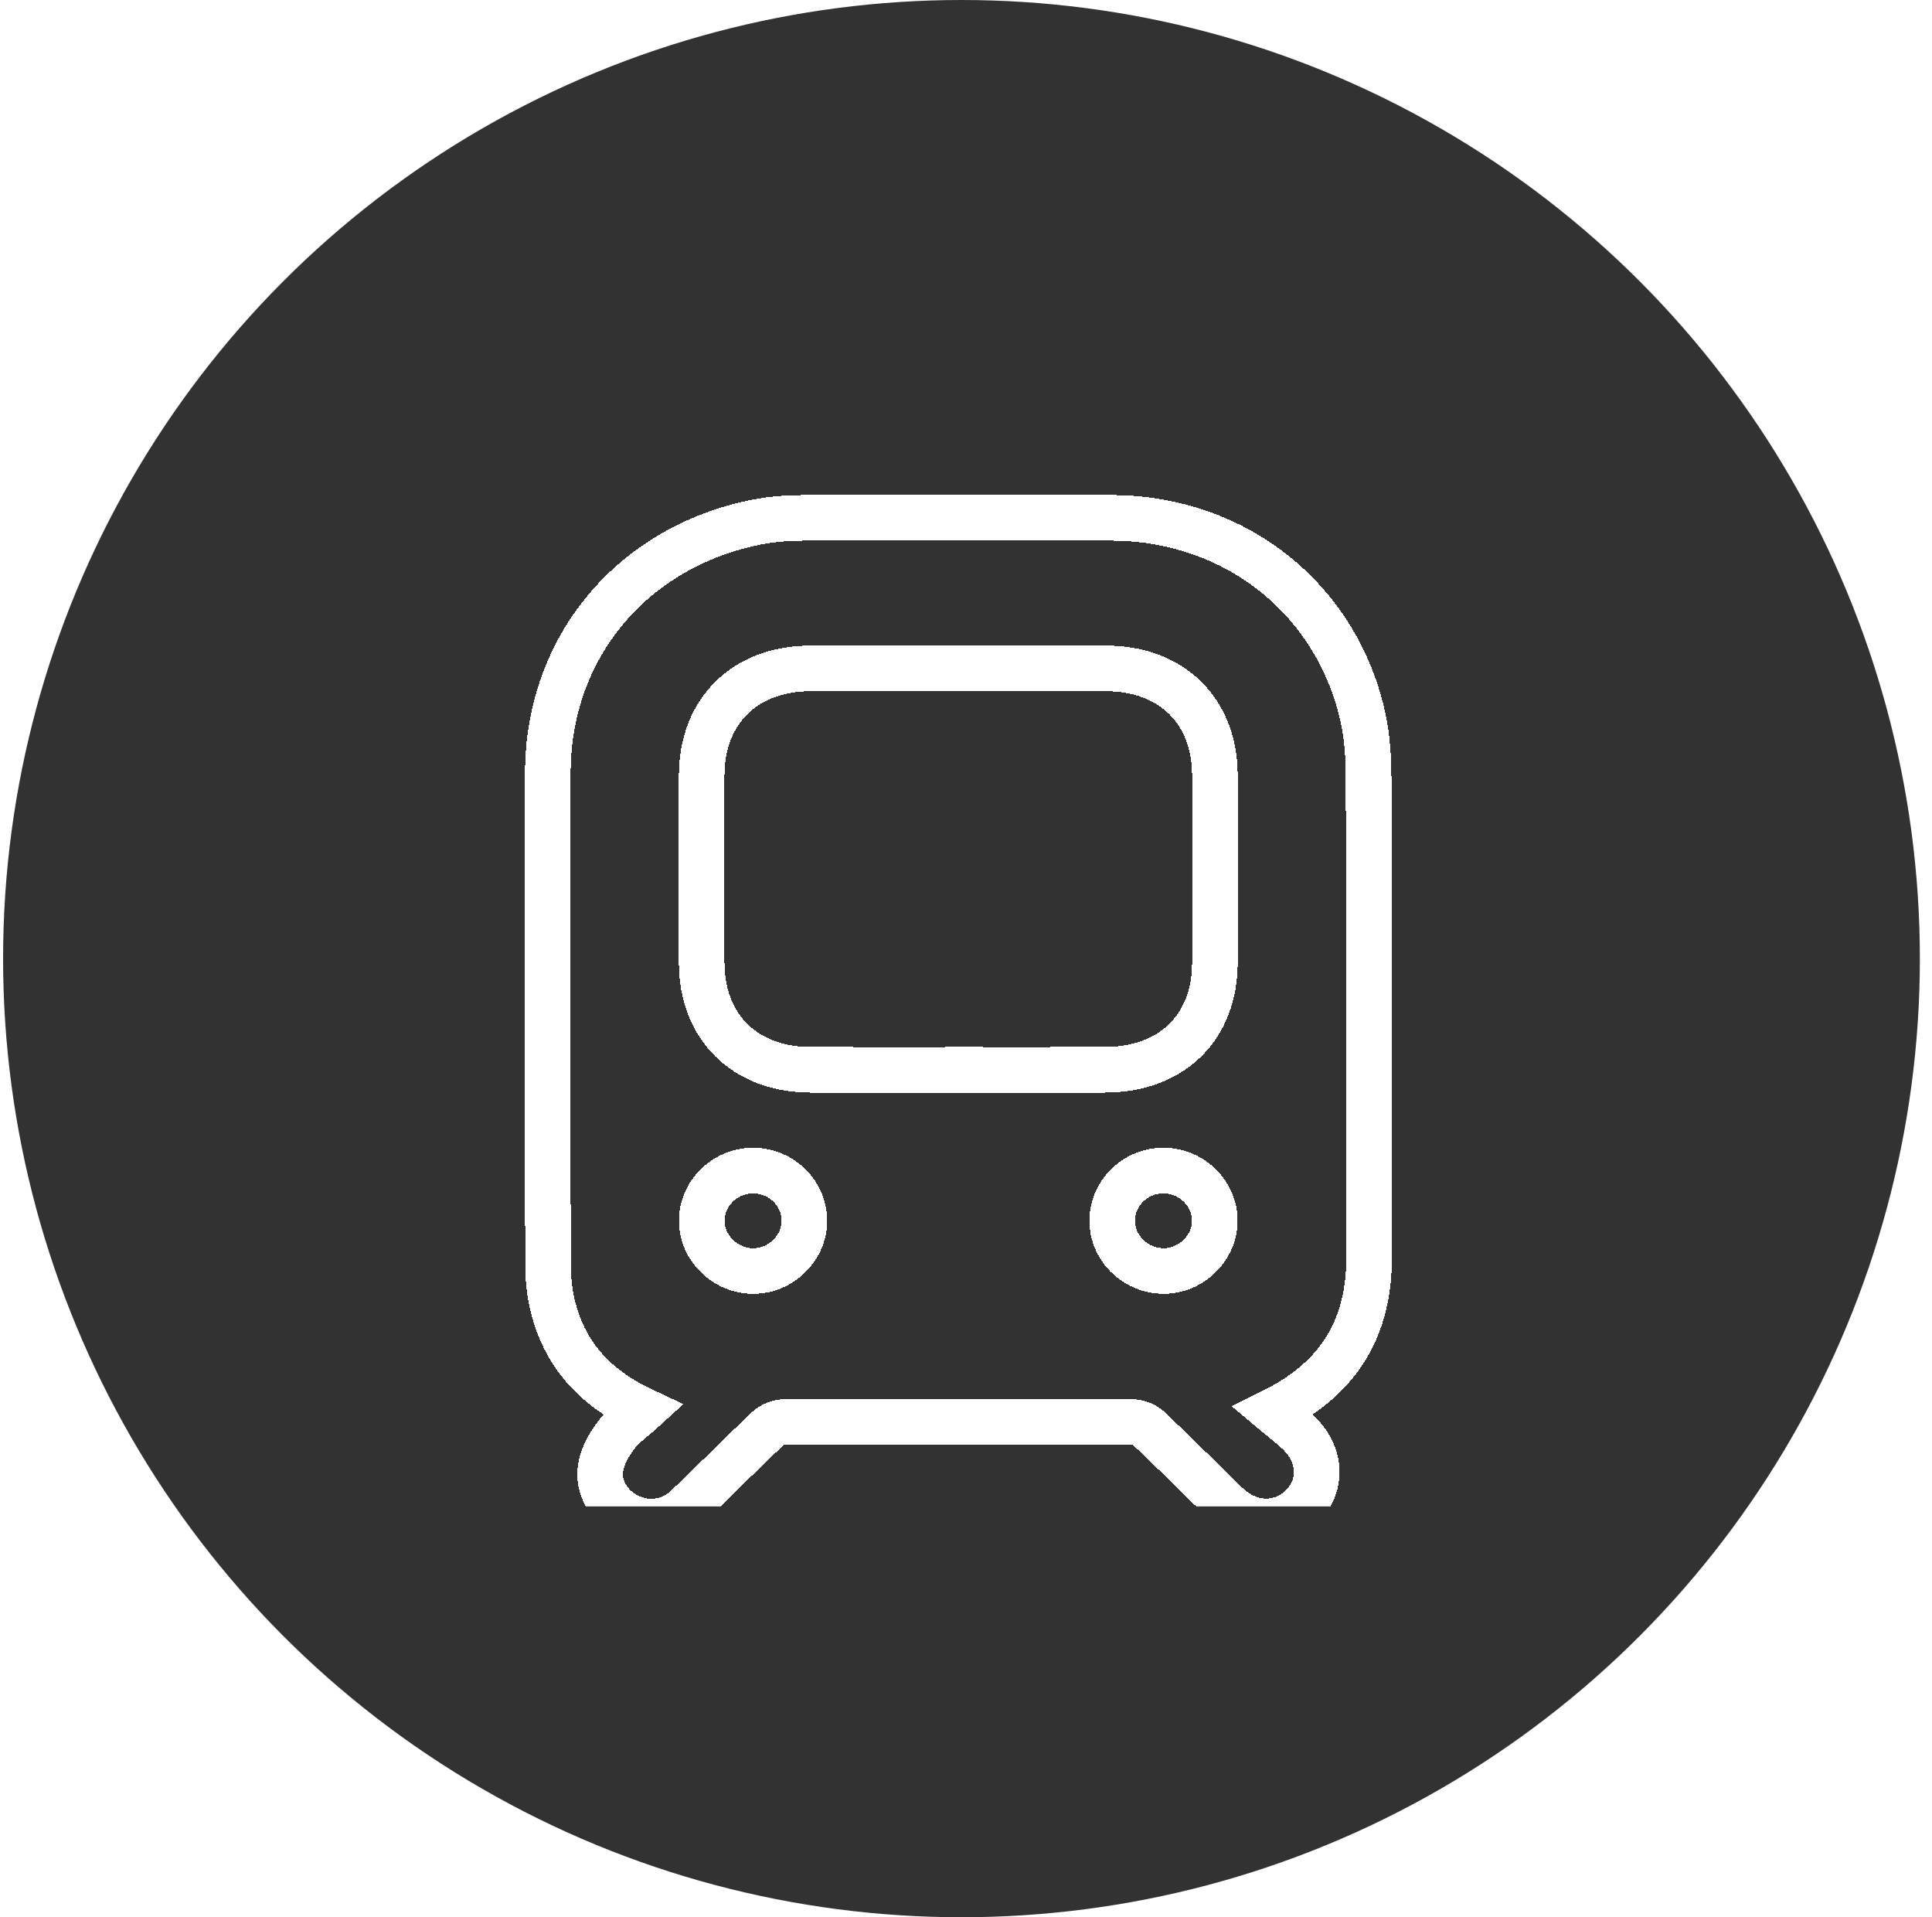 <svg width="127" height="126" viewBox="0 0 127 126" fill="none" xmlns="http://www.w3.org/2000/svg">
<circle cx="63.203" cy="63" r="63" fill="#323232"/>
<g clip-path="url(#clip0_1742_300)">
<g filter="url(#filter0_d_1742_300)">
<path d="M42.253 88.685C39.198 87.254 37.215 85.123 36.396 82.068C36.146 81.132 36.025 80.135 36.024 79.166C35.998 68.362 35.991 57.559 36.013 46.754C36.029 38.528 41.572 31.912 49.774 30.305C50.748 30.115 51.759 30.038 52.755 30.034C59.576 30.011 66.397 29.971 73.217 30.034C81.312 30.11 87.935 35.453 89.604 43.207C89.872 44.458 89.962 45.765 89.966 47.046C89.993 57.541 89.942 68.035 90 78.53C90.025 83.128 88.153 86.523 83.677 88.74C84.293 89.256 84.879 89.688 85.394 90.192C86.881 91.648 86.938 93.671 85.565 95.014C84.188 96.361 82.127 96.305 80.635 94.859C78.933 93.208 77.257 91.529 75.535 89.897C75.27 89.647 74.817 89.459 74.449 89.457C66.813 89.432 59.175 89.432 51.538 89.457C51.172 89.459 50.721 89.649 50.454 89.901C48.676 91.585 46.952 93.326 45.179 95.019C44.085 96.064 42.609 96.273 41.315 95.651C40.082 95.059 39.258 93.789 39.485 92.427C39.609 91.687 40.035 90.942 40.498 90.322C40.95 89.716 41.621 89.261 42.253 88.685ZM62.995 66.308C66.206 66.308 69.419 66.312 72.63 66.306C77.018 66.299 79.856 63.537 79.863 59.261C79.87 55.163 79.87 51.065 79.863 46.967C79.856 42.721 77.025 39.932 72.705 39.927C66.23 39.918 59.754 39.918 53.278 39.927C48.962 39.934 46.131 42.724 46.124 46.97C46.117 51.068 46.117 55.166 46.124 59.264C46.131 63.503 48.97 66.296 53.282 66.306C56.52 66.315 59.758 66.308 62.995 66.308ZM73.112 76.19C73.094 77.998 74.586 79.492 76.445 79.529C78.252 79.566 79.842 78.038 79.856 76.255C79.87 74.455 78.353 72.945 76.512 72.927C74.662 72.912 73.13 74.381 73.112 76.19ZM52.875 76.217C52.866 74.402 51.349 72.926 49.499 72.929C47.654 72.933 46.128 74.428 46.131 76.231C46.135 78.028 47.668 79.525 49.513 79.531C51.338 79.536 52.884 78.012 52.875 76.217Z" stroke="white" stroke-width="3" shape-rendering="crispEdges"/>
</g>
</g>
<defs>
<filter id="filter0_d_1742_300" x="30.5" y="28.5" width="65" height="77" filterUnits="userSpaceOnUse" color-interpolation-filters="sRGB">
<feFlood flood-opacity="0" result="BackgroundImageFix"/>
<feColorMatrix in="SourceAlpha" type="matrix" values="0 0 0 0 0 0 0 0 0 0 0 0 0 0 0 0 0 0 127 0" result="hardAlpha"/>
<feOffset dy="4"/>
<feGaussianBlur stdDeviation="2"/>
<feComposite in2="hardAlpha" operator="out"/>
<feColorMatrix type="matrix" values="0 0 0 0 0 0 0 0 0 0 0 0 0 0 0 0 0 0 0.25 0"/>
<feBlend mode="normal" in2="BackgroundImageFix" result="effect1_dropShadow_1742_300"/>
<feBlend mode="normal" in="SourceGraphic" in2="effect1_dropShadow_1742_300" result="shape"/>
</filter>
<clipPath id="clip0_1742_300">
<rect width="72" height="72" fill="white" transform="translate(27.203 27)"/>
</clipPath>
</defs>
</svg>
